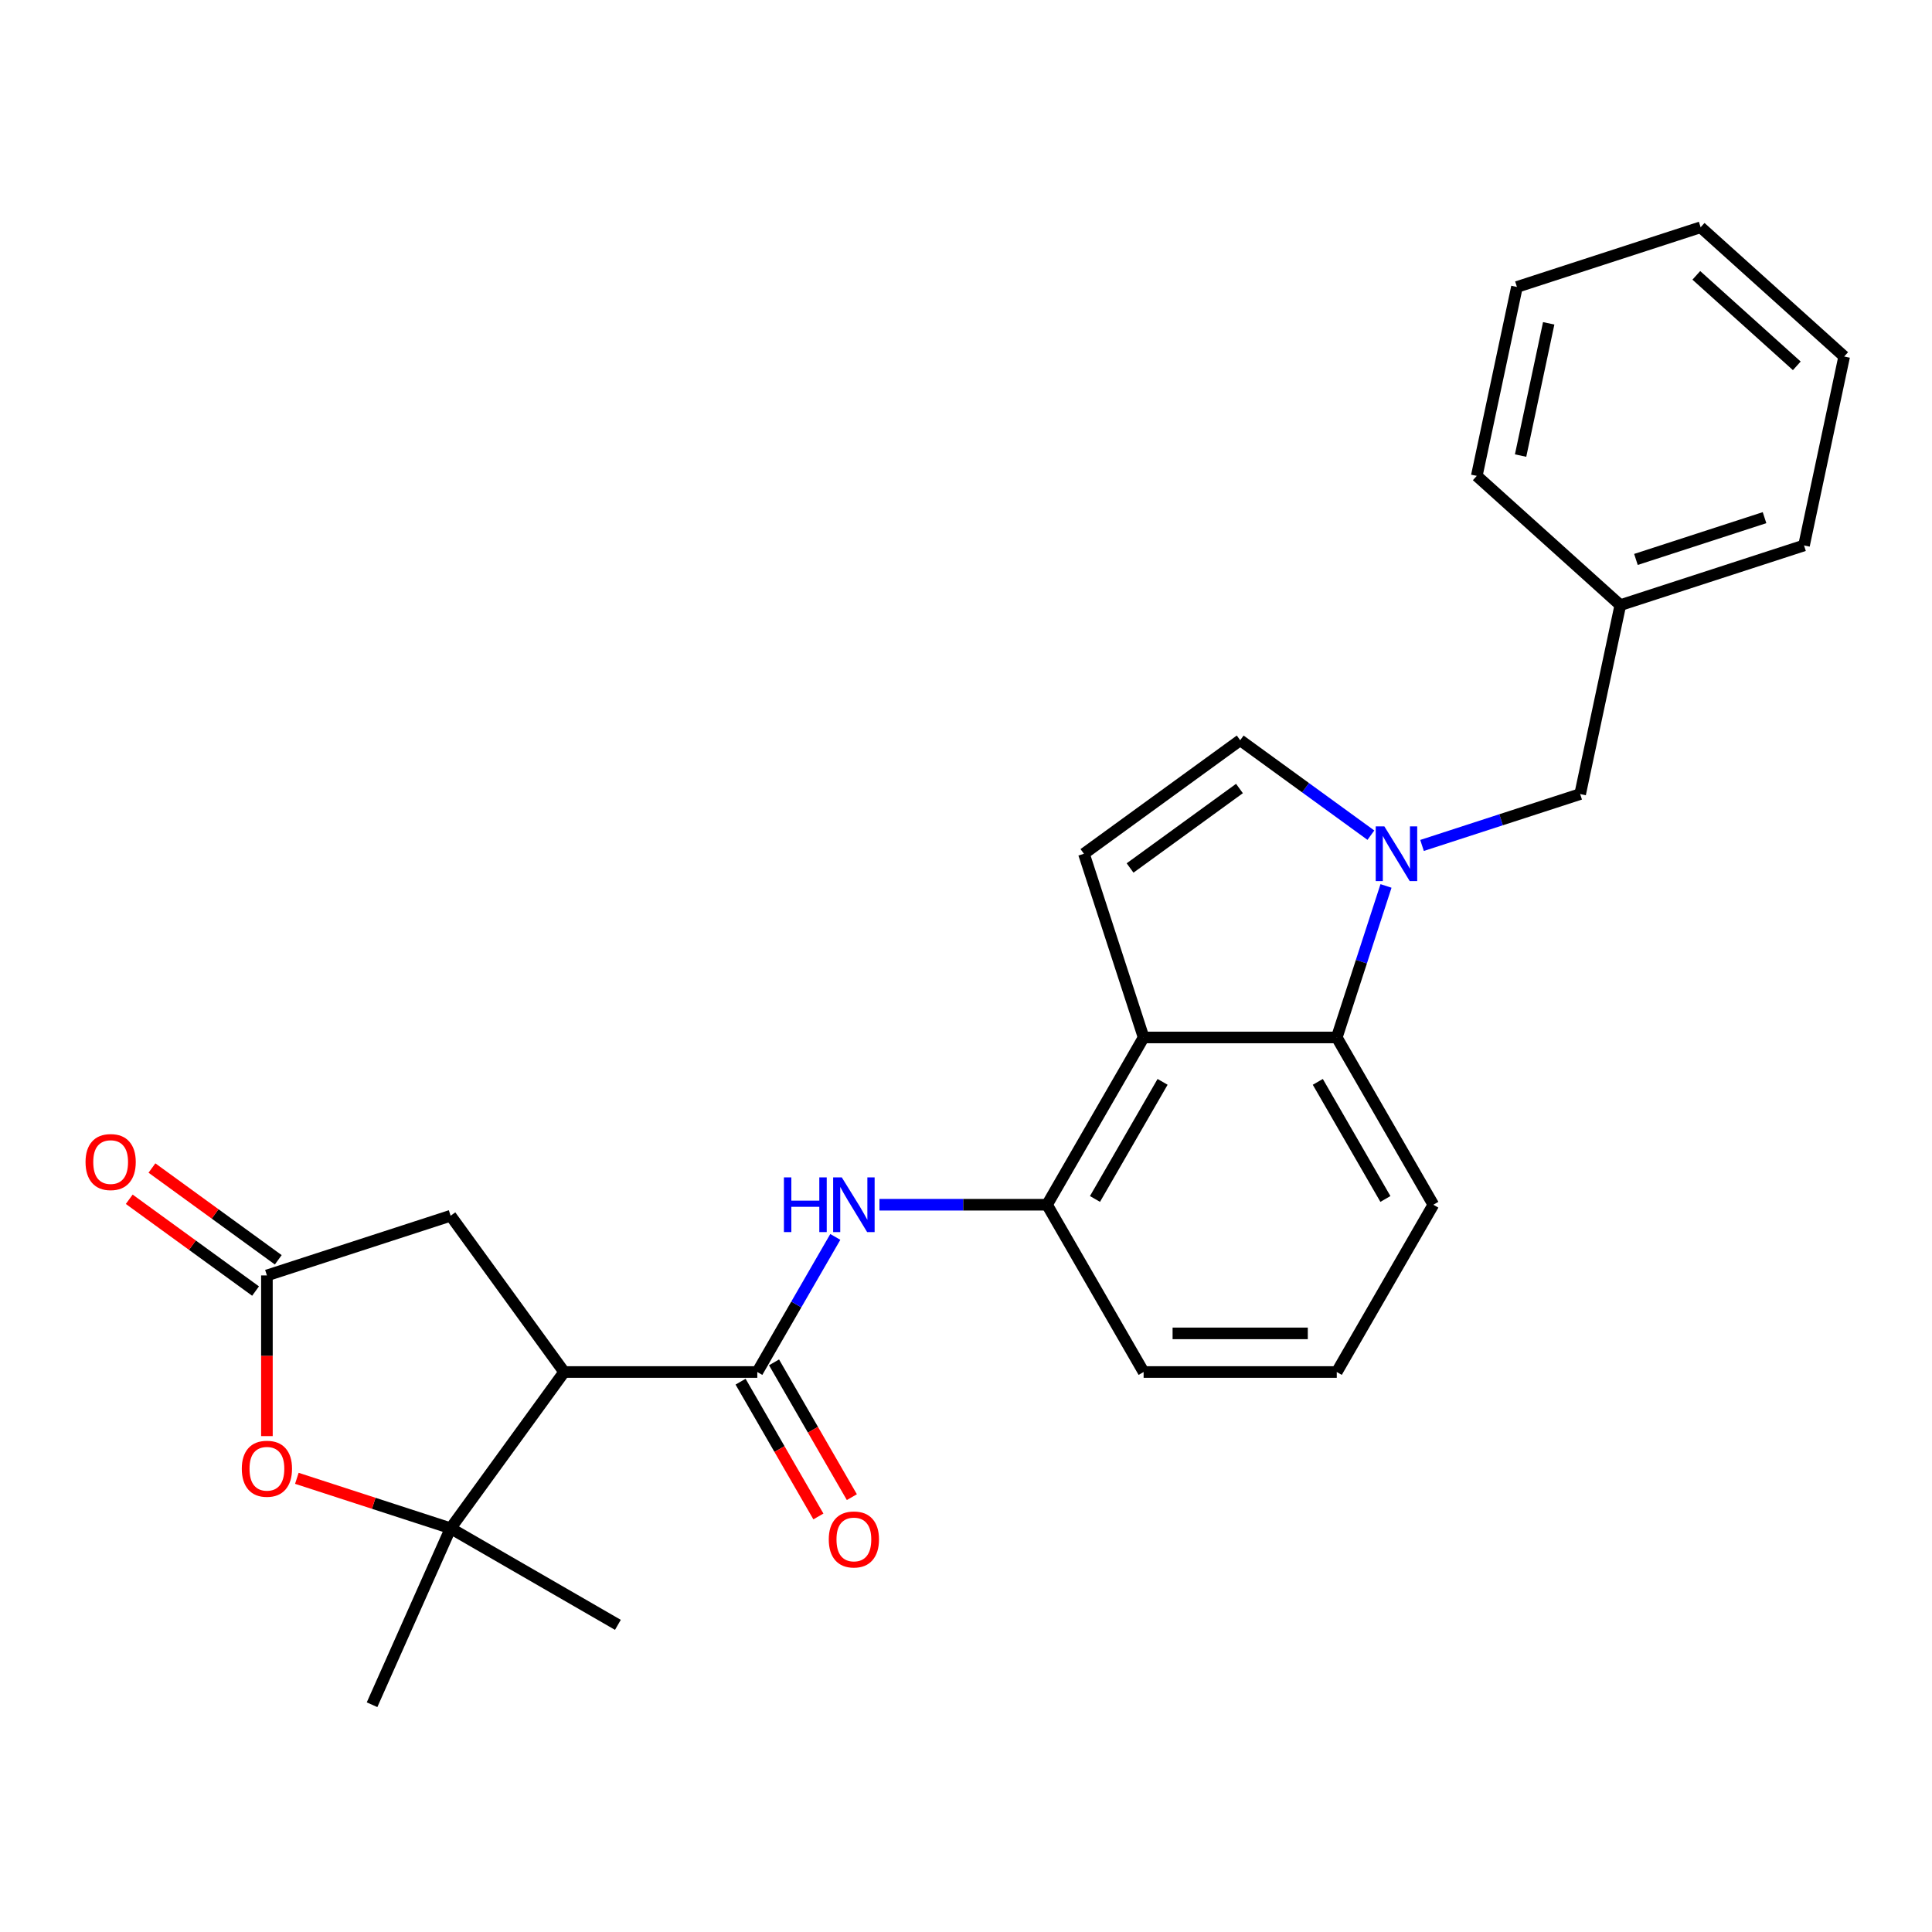 <?xml version='1.0' encoding='iso-8859-1'?>
<svg version='1.1' baseProfile='full'
              xmlns='http://www.w3.org/2000/svg'
                      xmlns:rdkit='http://www.rdkit.org/xml'
                      xmlns:xlink='http://www.w3.org/1999/xlink'
                  xml:space='preserve'
width='1000px' height='1000px' viewBox='0 0 1000 1000'>
<!-- END OF HEADER -->
<rect style='opacity:1.0;fill:#FFFFFF;stroke:none' width='1000' height='1000' x='0' y='0'> </rect>
<path class='bond-1' d='M 292.003,710.152 L 391.98,710.152' style='fill:none;fill-rule:evenodd;stroke:#000000;stroke-width:6px;stroke-linecap:butt;stroke-linejoin:miter;stroke-opacity:1' />
<path class='bond-3' d='M 292.003,710.152 L 233.238,791.035' style='fill:none;fill-rule:evenodd;stroke:#000000;stroke-width:6px;stroke-linecap:butt;stroke-linejoin:miter;stroke-opacity:1' />
<path class='bond-11' d='M 292.003,710.152 L 233.238,629.269' style='fill:none;fill-rule:evenodd;stroke:#000000;stroke-width:6px;stroke-linecap:butt;stroke-linejoin:miter;stroke-opacity:1' />
<path class='bond-0' d='M 717.393,458.559 L 704.652,497.773' style='fill:none;fill-rule:evenodd;stroke:#0000FF;stroke-width:6px;stroke-linecap:butt;stroke-linejoin:miter;stroke-opacity:1' />
<path class='bond-0' d='M 704.652,497.773 L 691.911,536.987' style='fill:none;fill-rule:evenodd;stroke:#000000;stroke-width:6px;stroke-linecap:butt;stroke-linejoin:miter;stroke-opacity:1' />
<path class='bond-12' d='M 736.042,437.602 L 776.966,424.305' style='fill:none;fill-rule:evenodd;stroke:#0000FF;stroke-width:6px;stroke-linecap:butt;stroke-linejoin:miter;stroke-opacity:1' />
<path class='bond-12' d='M 776.966,424.305 L 817.889,411.008' style='fill:none;fill-rule:evenodd;stroke:#000000;stroke-width:6px;stroke-linecap:butt;stroke-linejoin:miter;stroke-opacity:1' />
<path class='bond-28' d='M 709.568,432.286 L 675.745,407.712' style='fill:none;fill-rule:evenodd;stroke:#0000FF;stroke-width:6px;stroke-linecap:butt;stroke-linejoin:miter;stroke-opacity:1' />
<path class='bond-28' d='M 675.745,407.712 L 641.922,383.138' style='fill:none;fill-rule:evenodd;stroke:#000000;stroke-width:6px;stroke-linecap:butt;stroke-linejoin:miter;stroke-opacity:1' />
<path class='bond-7' d='M 391.98,710.152 L 412.166,675.189' style='fill:none;fill-rule:evenodd;stroke:#000000;stroke-width:6px;stroke-linecap:butt;stroke-linejoin:miter;stroke-opacity:1' />
<path class='bond-7' d='M 412.166,675.189 L 432.352,640.225' style='fill:none;fill-rule:evenodd;stroke:#0000FF;stroke-width:6px;stroke-linecap:butt;stroke-linejoin:miter;stroke-opacity:1' />
<path class='bond-13' d='M 383.321,715.151 L 403.461,750.034' style='fill:none;fill-rule:evenodd;stroke:#000000;stroke-width:6px;stroke-linecap:butt;stroke-linejoin:miter;stroke-opacity:1' />
<path class='bond-13' d='M 403.461,750.034 L 423.601,784.917' style='fill:none;fill-rule:evenodd;stroke:#FF0000;stroke-width:6px;stroke-linecap:butt;stroke-linejoin:miter;stroke-opacity:1' />
<path class='bond-13' d='M 400.638,705.153 L 420.778,740.036' style='fill:none;fill-rule:evenodd;stroke:#000000;stroke-width:6px;stroke-linecap:butt;stroke-linejoin:miter;stroke-opacity:1' />
<path class='bond-13' d='M 420.778,740.036 L 440.918,774.919' style='fill:none;fill-rule:evenodd;stroke:#FF0000;stroke-width:6px;stroke-linecap:butt;stroke-linejoin:miter;stroke-opacity:1' />
<path class='bond-2' d='M 591.934,536.987 L 541.945,623.569' style='fill:none;fill-rule:evenodd;stroke:#000000;stroke-width:6px;stroke-linecap:butt;stroke-linejoin:miter;stroke-opacity:1' />
<path class='bond-2' d='M 601.752,559.972 L 566.76,620.58' style='fill:none;fill-rule:evenodd;stroke:#000000;stroke-width:6px;stroke-linecap:butt;stroke-linejoin:miter;stroke-opacity:1' />
<path class='bond-4' d='M 591.934,536.987 L 691.911,536.987' style='fill:none;fill-rule:evenodd;stroke:#000000;stroke-width:6px;stroke-linecap:butt;stroke-linejoin:miter;stroke-opacity:1' />
<path class='bond-5' d='M 591.934,536.987 L 561.039,441.903' style='fill:none;fill-rule:evenodd;stroke:#000000;stroke-width:6px;stroke-linecap:butt;stroke-linejoin:miter;stroke-opacity:1' />
<path class='bond-6' d='M 233.238,791.035 L 193.444,778.105' style='fill:none;fill-rule:evenodd;stroke:#000000;stroke-width:6px;stroke-linecap:butt;stroke-linejoin:miter;stroke-opacity:1' />
<path class='bond-6' d='M 193.444,778.105 L 153.65,765.175' style='fill:none;fill-rule:evenodd;stroke:#FF0000;stroke-width:6px;stroke-linecap:butt;stroke-linejoin:miter;stroke-opacity:1' />
<path class='bond-16' d='M 233.238,791.035 L 319.82,841.023' style='fill:none;fill-rule:evenodd;stroke:#000000;stroke-width:6px;stroke-linecap:butt;stroke-linejoin:miter;stroke-opacity:1' />
<path class='bond-17' d='M 233.238,791.035 L 192.573,882.368' style='fill:none;fill-rule:evenodd;stroke:#000000;stroke-width:6px;stroke-linecap:butt;stroke-linejoin:miter;stroke-opacity:1' />
<path class='bond-27' d='M 691.911,536.987 L 741.899,623.569' style='fill:none;fill-rule:evenodd;stroke:#000000;stroke-width:6px;stroke-linecap:butt;stroke-linejoin:miter;stroke-opacity:1' />
<path class='bond-27' d='M 682.092,559.972 L 717.084,620.58' style='fill:none;fill-rule:evenodd;stroke:#000000;stroke-width:6px;stroke-linecap:butt;stroke-linejoin:miter;stroke-opacity:1' />
<path class='bond-8' d='M 561.039,441.903 L 641.922,383.138' style='fill:none;fill-rule:evenodd;stroke:#000000;stroke-width:6px;stroke-linecap:butt;stroke-linejoin:miter;stroke-opacity:1' />
<path class='bond-8' d='M 584.924,449.265 L 641.543,408.129' style='fill:none;fill-rule:evenodd;stroke:#000000;stroke-width:6px;stroke-linecap:butt;stroke-linejoin:miter;stroke-opacity:1' />
<path class='bond-26' d='M 138.154,743.324 L 138.154,701.744' style='fill:none;fill-rule:evenodd;stroke:#FF0000;stroke-width:6px;stroke-linecap:butt;stroke-linejoin:miter;stroke-opacity:1' />
<path class='bond-26' d='M 138.154,701.744 L 138.154,660.163' style='fill:none;fill-rule:evenodd;stroke:#000000;stroke-width:6px;stroke-linecap:butt;stroke-linejoin:miter;stroke-opacity:1' />
<path class='bond-10' d='M 455.205,623.569 L 498.575,623.569' style='fill:none;fill-rule:evenodd;stroke:#0000FF;stroke-width:6px;stroke-linecap:butt;stroke-linejoin:miter;stroke-opacity:1' />
<path class='bond-10' d='M 498.575,623.569 L 541.945,623.569' style='fill:none;fill-rule:evenodd;stroke:#000000;stroke-width:6px;stroke-linecap:butt;stroke-linejoin:miter;stroke-opacity:1' />
<path class='bond-9' d='M 138.154,660.163 L 233.238,629.269' style='fill:none;fill-rule:evenodd;stroke:#000000;stroke-width:6px;stroke-linecap:butt;stroke-linejoin:miter;stroke-opacity:1' />
<path class='bond-14' d='M 144.03,652.075 L 111.337,628.322' style='fill:none;fill-rule:evenodd;stroke:#000000;stroke-width:6px;stroke-linecap:butt;stroke-linejoin:miter;stroke-opacity:1' />
<path class='bond-14' d='M 111.337,628.322 L 78.644,604.569' style='fill:none;fill-rule:evenodd;stroke:#FF0000;stroke-width:6px;stroke-linecap:butt;stroke-linejoin:miter;stroke-opacity:1' />
<path class='bond-14' d='M 132.277,668.252 L 99.584,644.499' style='fill:none;fill-rule:evenodd;stroke:#000000;stroke-width:6px;stroke-linecap:butt;stroke-linejoin:miter;stroke-opacity:1' />
<path class='bond-14' d='M 99.584,644.499 L 66.891,620.745' style='fill:none;fill-rule:evenodd;stroke:#FF0000;stroke-width:6px;stroke-linecap:butt;stroke-linejoin:miter;stroke-opacity:1' />
<path class='bond-19' d='M 541.945,623.569 L 591.934,710.152' style='fill:none;fill-rule:evenodd;stroke:#000000;stroke-width:6px;stroke-linecap:butt;stroke-linejoin:miter;stroke-opacity:1' />
<path class='bond-15' d='M 817.889,411.008 L 838.675,313.216' style='fill:none;fill-rule:evenodd;stroke:#000000;stroke-width:6px;stroke-linecap:butt;stroke-linejoin:miter;stroke-opacity:1' />
<path class='bond-21' d='M 838.675,313.216 L 933.759,282.321' style='fill:none;fill-rule:evenodd;stroke:#000000;stroke-width:6px;stroke-linecap:butt;stroke-linejoin:miter;stroke-opacity:1' />
<path class='bond-21' d='M 846.759,289.565 L 913.318,267.939' style='fill:none;fill-rule:evenodd;stroke:#000000;stroke-width:6px;stroke-linecap:butt;stroke-linejoin:miter;stroke-opacity:1' />
<path class='bond-22' d='M 838.675,313.216 L 764.378,246.318' style='fill:none;fill-rule:evenodd;stroke:#000000;stroke-width:6px;stroke-linecap:butt;stroke-linejoin:miter;stroke-opacity:1' />
<path class='bond-18' d='M 741.899,623.569 L 691.911,710.152' style='fill:none;fill-rule:evenodd;stroke:#000000;stroke-width:6px;stroke-linecap:butt;stroke-linejoin:miter;stroke-opacity:1' />
<path class='bond-20' d='M 591.934,710.152 L 691.911,710.152' style='fill:none;fill-rule:evenodd;stroke:#000000;stroke-width:6px;stroke-linecap:butt;stroke-linejoin:miter;stroke-opacity:1' />
<path class='bond-20' d='M 606.93,690.156 L 676.914,690.156' style='fill:none;fill-rule:evenodd;stroke:#000000;stroke-width:6px;stroke-linecap:butt;stroke-linejoin:miter;stroke-opacity:1' />
<path class='bond-24' d='M 933.759,282.321 L 954.545,184.529' style='fill:none;fill-rule:evenodd;stroke:#000000;stroke-width:6px;stroke-linecap:butt;stroke-linejoin:miter;stroke-opacity:1' />
<path class='bond-23' d='M 764.378,246.318 L 785.164,148.526' style='fill:none;fill-rule:evenodd;stroke:#000000;stroke-width:6px;stroke-linecap:butt;stroke-linejoin:miter;stroke-opacity:1' />
<path class='bond-23' d='M 787.054,235.807 L 801.605,167.352' style='fill:none;fill-rule:evenodd;stroke:#000000;stroke-width:6px;stroke-linecap:butt;stroke-linejoin:miter;stroke-opacity:1' />
<path class='bond-25' d='M 785.164,148.526 L 880.248,117.632' style='fill:none;fill-rule:evenodd;stroke:#000000;stroke-width:6px;stroke-linecap:butt;stroke-linejoin:miter;stroke-opacity:1' />
<path class='bond-29' d='M 954.545,184.529 L 880.248,117.632' style='fill:none;fill-rule:evenodd;stroke:#000000;stroke-width:6px;stroke-linecap:butt;stroke-linejoin:miter;stroke-opacity:1' />
<path class='bond-29' d='M 930.021,189.354 L 878.013,142.526' style='fill:none;fill-rule:evenodd;stroke:#000000;stroke-width:6px;stroke-linecap:butt;stroke-linejoin:miter;stroke-opacity:1' />
<path  class='atom-1' d='M 716.547 427.746
L 725.824 442.743
Q 726.744 444.222, 728.224 446.902
Q 729.704 449.581, 729.784 449.741
L 729.784 427.746
L 733.543 427.746
L 733.543 456.06
L 729.664 456.06
L 719.706 439.663
Q 718.546 437.744, 717.306 435.544
Q 716.107 433.345, 715.747 432.665
L 715.747 456.06
L 712.068 456.06
L 712.068 427.746
L 716.547 427.746
' fill='#0000FF'/>
<path  class='atom-7' d='M 125.157 760.22
Q 125.157 753.422, 128.516 749.623
Q 131.875 745.824, 138.154 745.824
Q 144.432 745.824, 147.792 749.623
Q 151.151 753.422, 151.151 760.22
Q 151.151 767.099, 147.752 771.018
Q 144.352 774.897, 138.154 774.897
Q 131.915 774.897, 128.516 771.018
Q 125.157 767.139, 125.157 760.22
M 138.154 771.698
Q 142.473 771.698, 144.792 768.818
Q 147.152 765.899, 147.152 760.22
Q 147.152 754.662, 144.792 751.862
Q 142.473 749.023, 138.154 749.023
Q 133.835 749.023, 131.475 751.822
Q 129.156 754.622, 129.156 760.22
Q 129.156 765.939, 131.475 768.818
Q 133.835 771.698, 138.154 771.698
' fill='#FF0000'/>
<path  class='atom-8' d='M 405.756 609.413
L 409.596 609.413
L 409.596 621.45
L 424.072 621.45
L 424.072 609.413
L 427.911 609.413
L 427.911 637.726
L 424.072 637.726
L 424.072 624.649
L 409.596 624.649
L 409.596 637.726
L 405.756 637.726
L 405.756 609.413
' fill='#0000FF'/>
<path  class='atom-8' d='M 435.71 609.413
L 444.987 624.409
Q 445.907 625.889, 447.387 628.568
Q 448.867 631.247, 448.946 631.407
L 448.946 609.413
L 452.706 609.413
L 452.706 637.726
L 448.827 637.726
L 438.869 621.33
Q 437.709 619.41, 436.469 617.211
Q 435.27 615.011, 434.91 614.331
L 434.91 637.726
L 431.231 637.726
L 431.231 609.413
L 435.71 609.413
' fill='#0000FF'/>
<path  class='atom-14' d='M 428.971 796.814
Q 428.971 790.016, 432.33 786.217
Q 435.69 782.418, 441.968 782.418
Q 448.247 782.418, 451.606 786.217
Q 454.965 790.016, 454.965 796.814
Q 454.965 803.693, 451.566 807.612
Q 448.167 811.491, 441.968 811.491
Q 435.73 811.491, 432.33 807.612
Q 428.971 803.733, 428.971 796.814
M 441.968 808.292
Q 446.287 808.292, 448.607 805.412
Q 450.966 802.493, 450.966 796.814
Q 450.966 791.256, 448.607 788.456
Q 446.287 785.617, 441.968 785.617
Q 437.649 785.617, 435.29 788.416
Q 432.97 791.216, 432.97 796.814
Q 432.97 802.533, 435.29 805.412
Q 437.649 808.292, 441.968 808.292
' fill='#FF0000'/>
<path  class='atom-15' d='M 44.274 601.478
Q 44.274 594.68, 47.633 590.881
Q 50.992 587.082, 57.271 587.082
Q 63.549 587.082, 66.909 590.881
Q 70.268 594.68, 70.268 601.478
Q 70.268 608.357, 66.868 612.276
Q 63.469 616.155, 57.271 616.155
Q 51.032 616.155, 47.633 612.276
Q 44.274 608.397, 44.274 601.478
M 57.271 612.956
Q 61.59 612.956, 63.909 610.076
Q 66.269 607.157, 66.269 601.478
Q 66.269 595.92, 63.909 593.12
Q 61.59 590.281, 57.271 590.281
Q 52.952 590.281, 50.592 593.08
Q 48.273 595.88, 48.273 601.478
Q 48.273 607.197, 50.592 610.076
Q 52.952 612.956, 57.271 612.956
' fill='#FF0000'/>
</svg>
